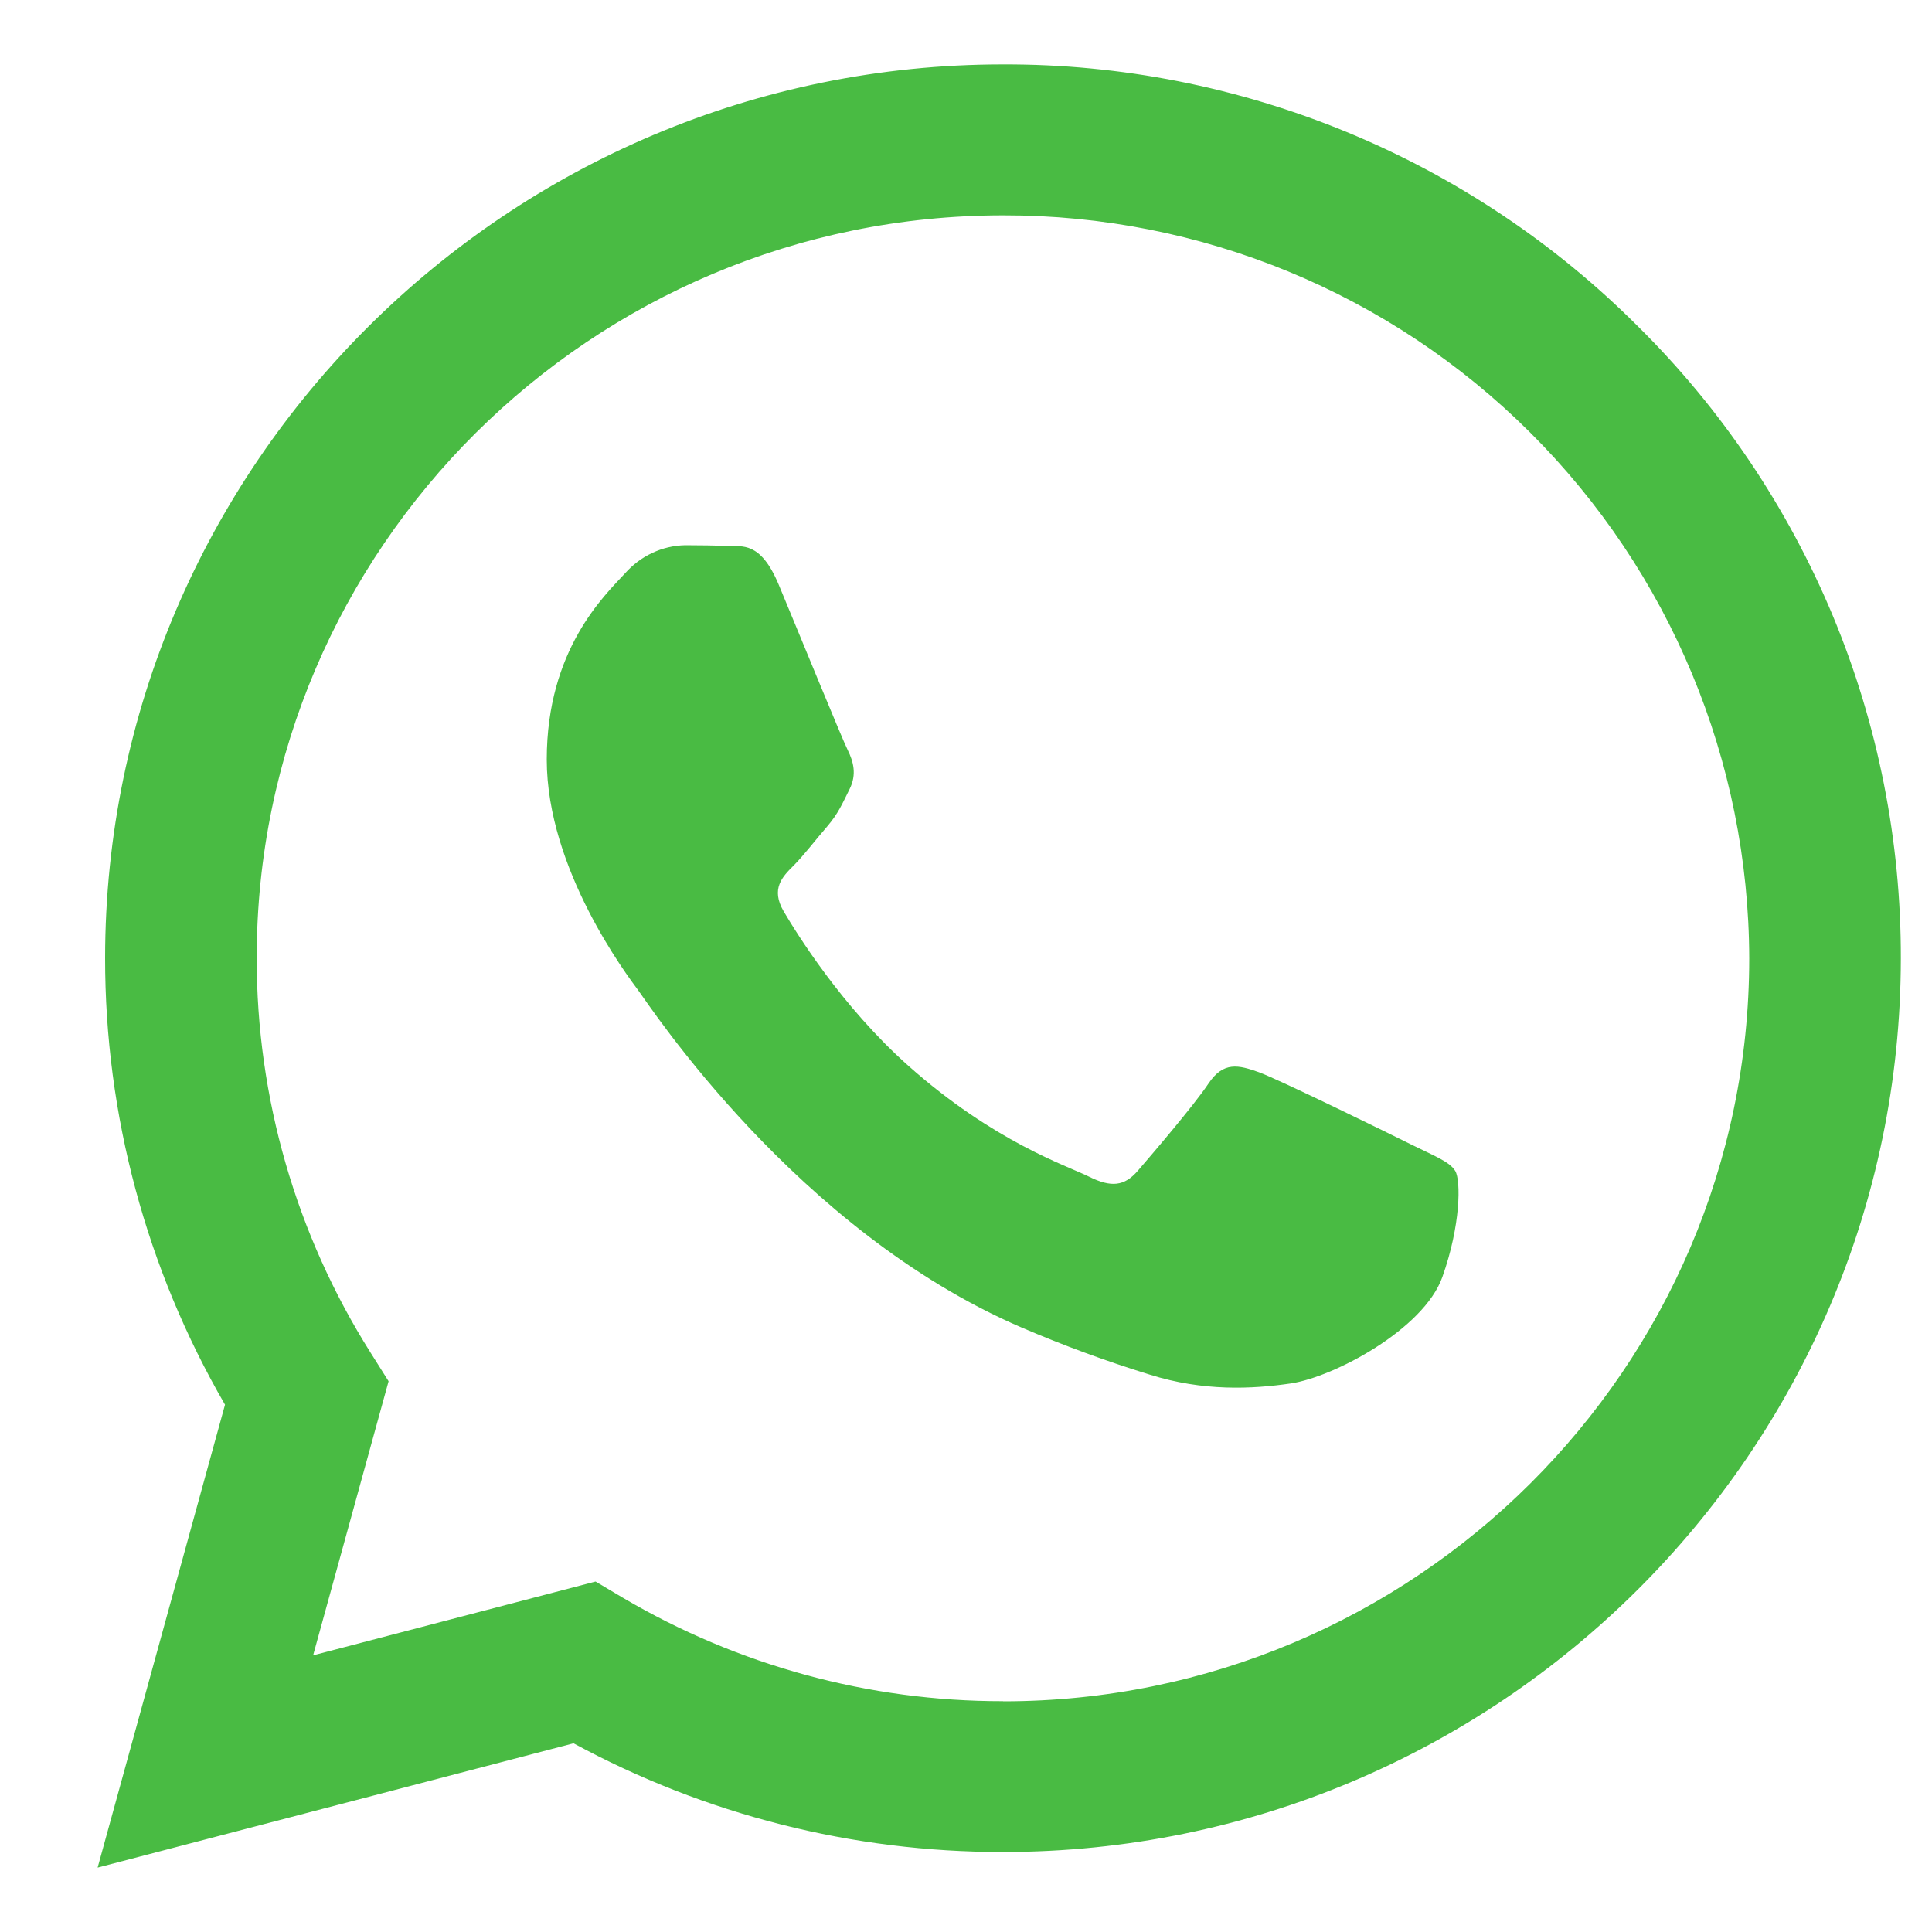 <svg width="15" height="15" viewBox="0 0 15 15" fill="none" xmlns="http://www.w3.org/2000/svg">
<path fill-rule="evenodd" clip-rule="evenodd" d="M12.718 2.535C12.071 1.887 11.302 1.374 10.456 1.025C9.609 0.676 8.703 0.497 7.787 0.5C3.945 0.5 0.818 3.612 0.816 7.437C0.815 8.655 1.136 9.852 1.747 10.906L0.758 14.5L4.453 13.535C5.476 14.09 6.621 14.38 7.784 14.379H7.787C11.629 14.379 14.756 11.267 14.758 7.441C14.76 6.529 14.581 5.625 14.231 4.783C13.88 3.941 13.366 3.176 12.718 2.535ZM7.787 13.208H7.784C6.747 13.209 5.729 12.931 4.836 12.405L4.624 12.279L2.431 12.852L3.017 10.724L2.879 10.505C2.299 9.587 1.992 8.523 1.993 7.437C1.993 4.259 4.593 1.672 7.789 1.672C9.322 1.669 10.794 2.275 11.88 3.358C12.966 4.44 13.578 5.909 13.581 7.442C13.58 10.621 10.981 13.209 7.788 13.209L7.787 13.208ZM10.965 8.89C10.791 8.803 9.934 8.383 9.775 8.325C9.616 8.268 9.499 8.239 9.383 8.412C9.267 8.586 8.933 8.975 8.832 9.092C8.73 9.209 8.628 9.222 8.454 9.135C8.28 9.049 7.718 8.866 7.053 8.275C6.536 7.815 6.186 7.248 6.084 7.075C5.983 6.901 6.074 6.807 6.161 6.721C6.239 6.643 6.334 6.518 6.422 6.417C6.509 6.315 6.538 6.243 6.596 6.127C6.654 6.012 6.625 5.911 6.582 5.824C6.538 5.737 6.19 4.884 6.045 4.537C5.903 4.199 5.76 4.245 5.653 4.239C5.552 4.235 5.434 4.233 5.319 4.233C5.231 4.235 5.144 4.255 5.064 4.293C4.984 4.33 4.913 4.384 4.854 4.45C4.694 4.623 4.245 5.043 4.245 5.897C4.245 6.749 4.87 7.574 4.956 7.69C5.042 7.805 6.184 9.556 7.932 10.307C8.256 10.446 8.588 10.568 8.925 10.672C9.342 10.804 9.722 10.785 10.022 10.741C10.357 10.691 11.053 10.321 11.198 9.916C11.342 9.511 11.342 9.165 11.299 9.092C11.256 9.02 11.139 8.976 10.965 8.89Z" fill="#49BB43"/>
</svg>
